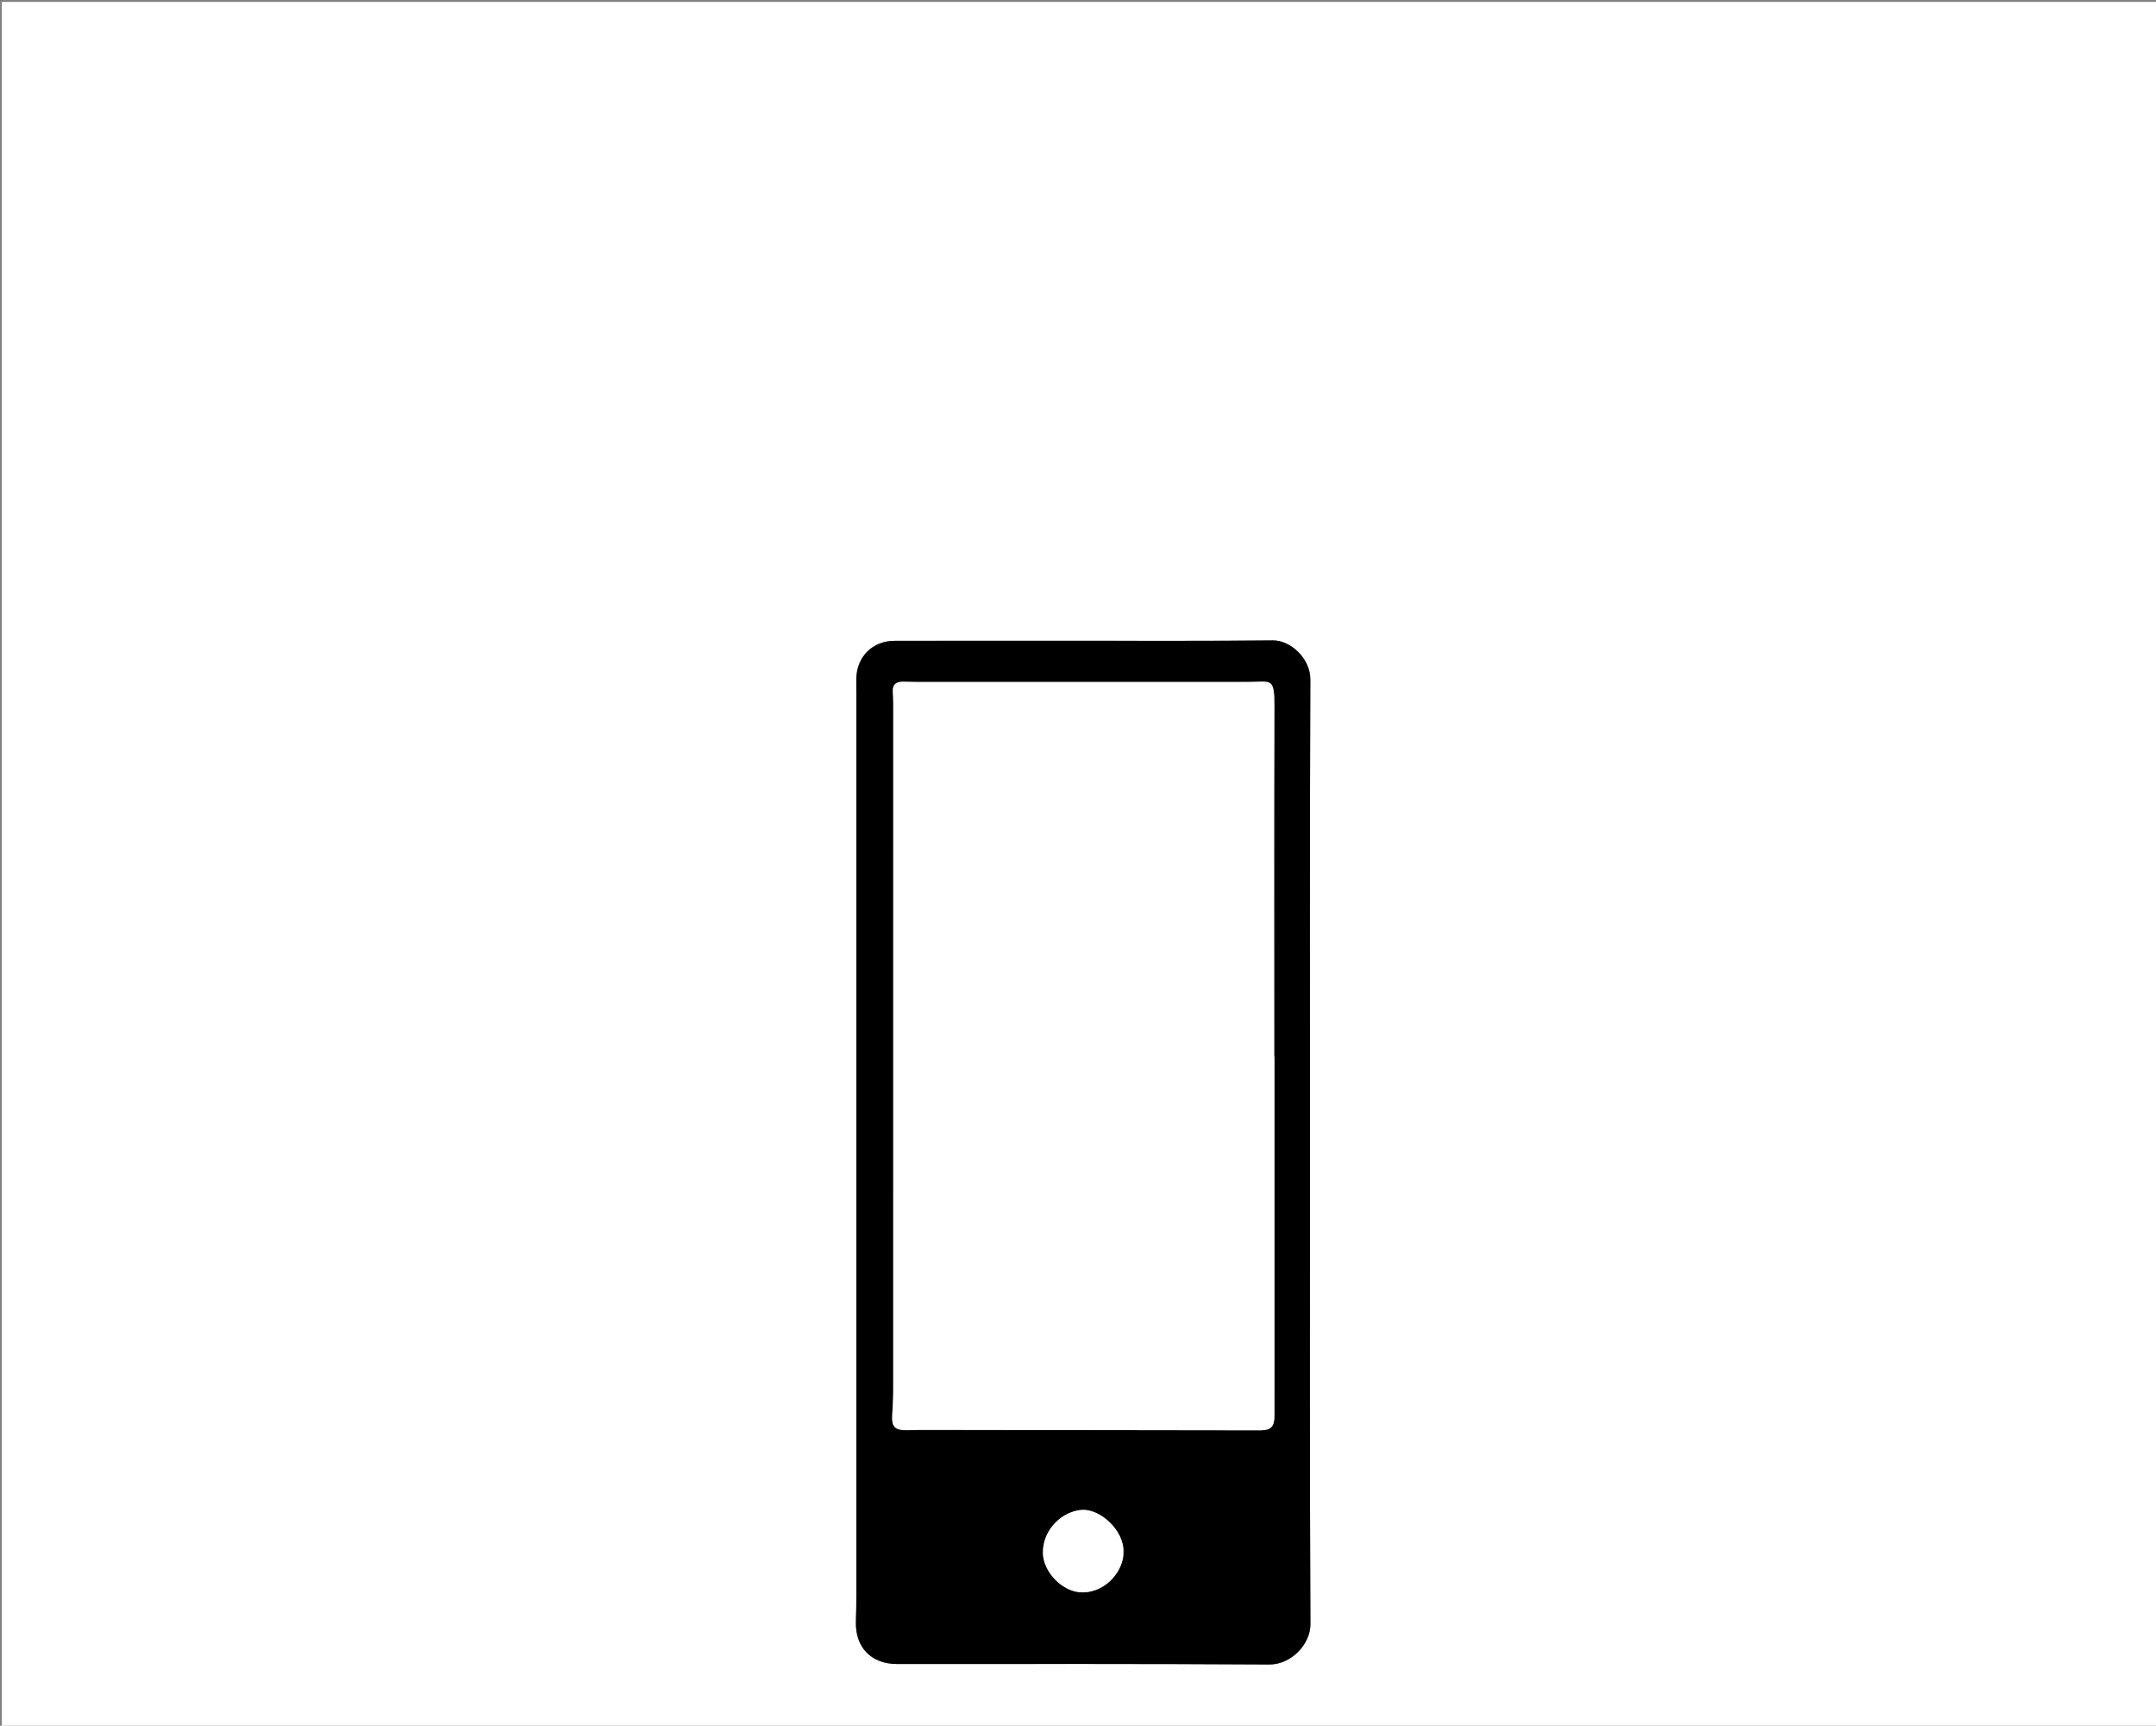<svg id="ipod-nano-nav-button-icon_Image" data-name="ipod-nano-nav-button-icon Image" xmlns="http://www.w3.org/2000/svg" viewBox="0 0 1250.832 1001">
  <rect x="0" y="0" width="1250.832" height="1001" fill="#808080" stroke="none"/>
  <defs>
    <style>
      .cls-1 {
        fill: #fff;
      }
    </style>
  </defs>
  <title>ipod-nano-nav-button-icon</title>
  <g>
    <path class="cls-1" d="M1.043,1001V1.1H1250.832V1001H1.043ZM760,668.613c0-91.475-.18-182.95.21-274.423,0.053-12.506-11.78-22.834-21.634-22.73-37.485.395-74.977,0.212-112.466,0.226q-53.485.02-106.971,0.014c-13.009.012-22.229,9.278-22.349,22.354-0.032,3.5.057,7,.057,10.5q0,260.429-.008,520.857c0,5-.109,9.994-0.271,14.988-0.495,15.211,8.869,24.827,23.977,24.825,71.978-.01,143.957-0.171,215.932.265,12.315,0.075,23.843-11.466,23.781-23.45C759.788,850.9,760,759.754,760,668.613Z"/>
    <path d="M760,668.613c0,91.141-.212,182.284.257,273.423,0.062,11.984-11.466,23.524-23.781,23.45-71.975-.436-143.954-0.275-215.932-0.265-15.107,0-24.472-9.615-23.977-24.825,0.162-4.994.271-9.992,0.271-14.988q0.02-260.429.008-520.857c0-3.5-.089-7-0.057-10.5,0.12-13.076,9.34-22.343,22.349-22.354q53.485-.047,106.971-0.014c37.489-.014,74.98.169,112.466-0.226,9.855-.1,21.688,10.225,21.634,22.73C759.82,485.663,760,577.139,760,668.613Zm-20.6-55.807h-0.146c0-67.495-.148-134.99.1-202.484,0.065-17.763-1.735-14.748-15.047-14.738q-96.245.066-192.49,0.012c-2.664,0-5.328-.159-7.991-0.152-4.009.01-6.158,1.639-5.822,6.087,0.338,4.478.239,8.992,0.24,13.491q0.015,195.989-.019,391.979c0,4.82-.385,9.639-0.6,14.458-0.269,5.91,1.55,7.98,7.406,8.114,3.161,0.073,6.328-.17,9.492-0.167q98.235,0.115,196.47.258c6.292,0.009,8.361-2.025,8.4-8.4,0.036-6.155.012-12.31,0.012-18.465Q739.4,707.8,739.4,612.806ZM651.774,900.274c0.452-12.527-13.388-25.034-23.927-24.459-11.18.609-22.855,11.006-22.781,24.826,0.06,11.313,11.621,23.02,22.818,23.007C642.546,923.63,652.138,910.016,651.774,900.274Z"/>
    <path class="cls-1" d="M739.4,612.806q0,94.995,0,189.99c0,6.155.024,12.31-.012,18.465-0.037,6.379-2.106,8.413-8.4,8.4q-98.235-.136-196.47-0.258c-3.164,0-6.331.239-9.492,0.167-5.855-.134-7.674-2.2-7.406-8.114,0.219-4.819.6-9.639,0.6-14.458q0.05-195.989.019-391.979c0-4.5.1-9.013-.24-13.491-0.336-4.448,1.812-6.077,5.822-6.087,2.664-.007,5.327.152,7.991,0.152q96.245,0.014,192.49-.012c13.312-.009,15.112-3.025,15.047,14.738-0.249,67.494-.1,134.989-0.1,202.484H739.4Z"/>
    <path class="cls-1" d="M651.774,900.274c0.364,9.743-9.228,23.356-23.89,23.373-11.2.013-22.758-11.694-22.818-23.007-0.074-13.82,11.6-24.216,22.781-24.826C638.386,875.24,652.225,887.746,651.774,900.274Z"/>
  </g>
</svg>

